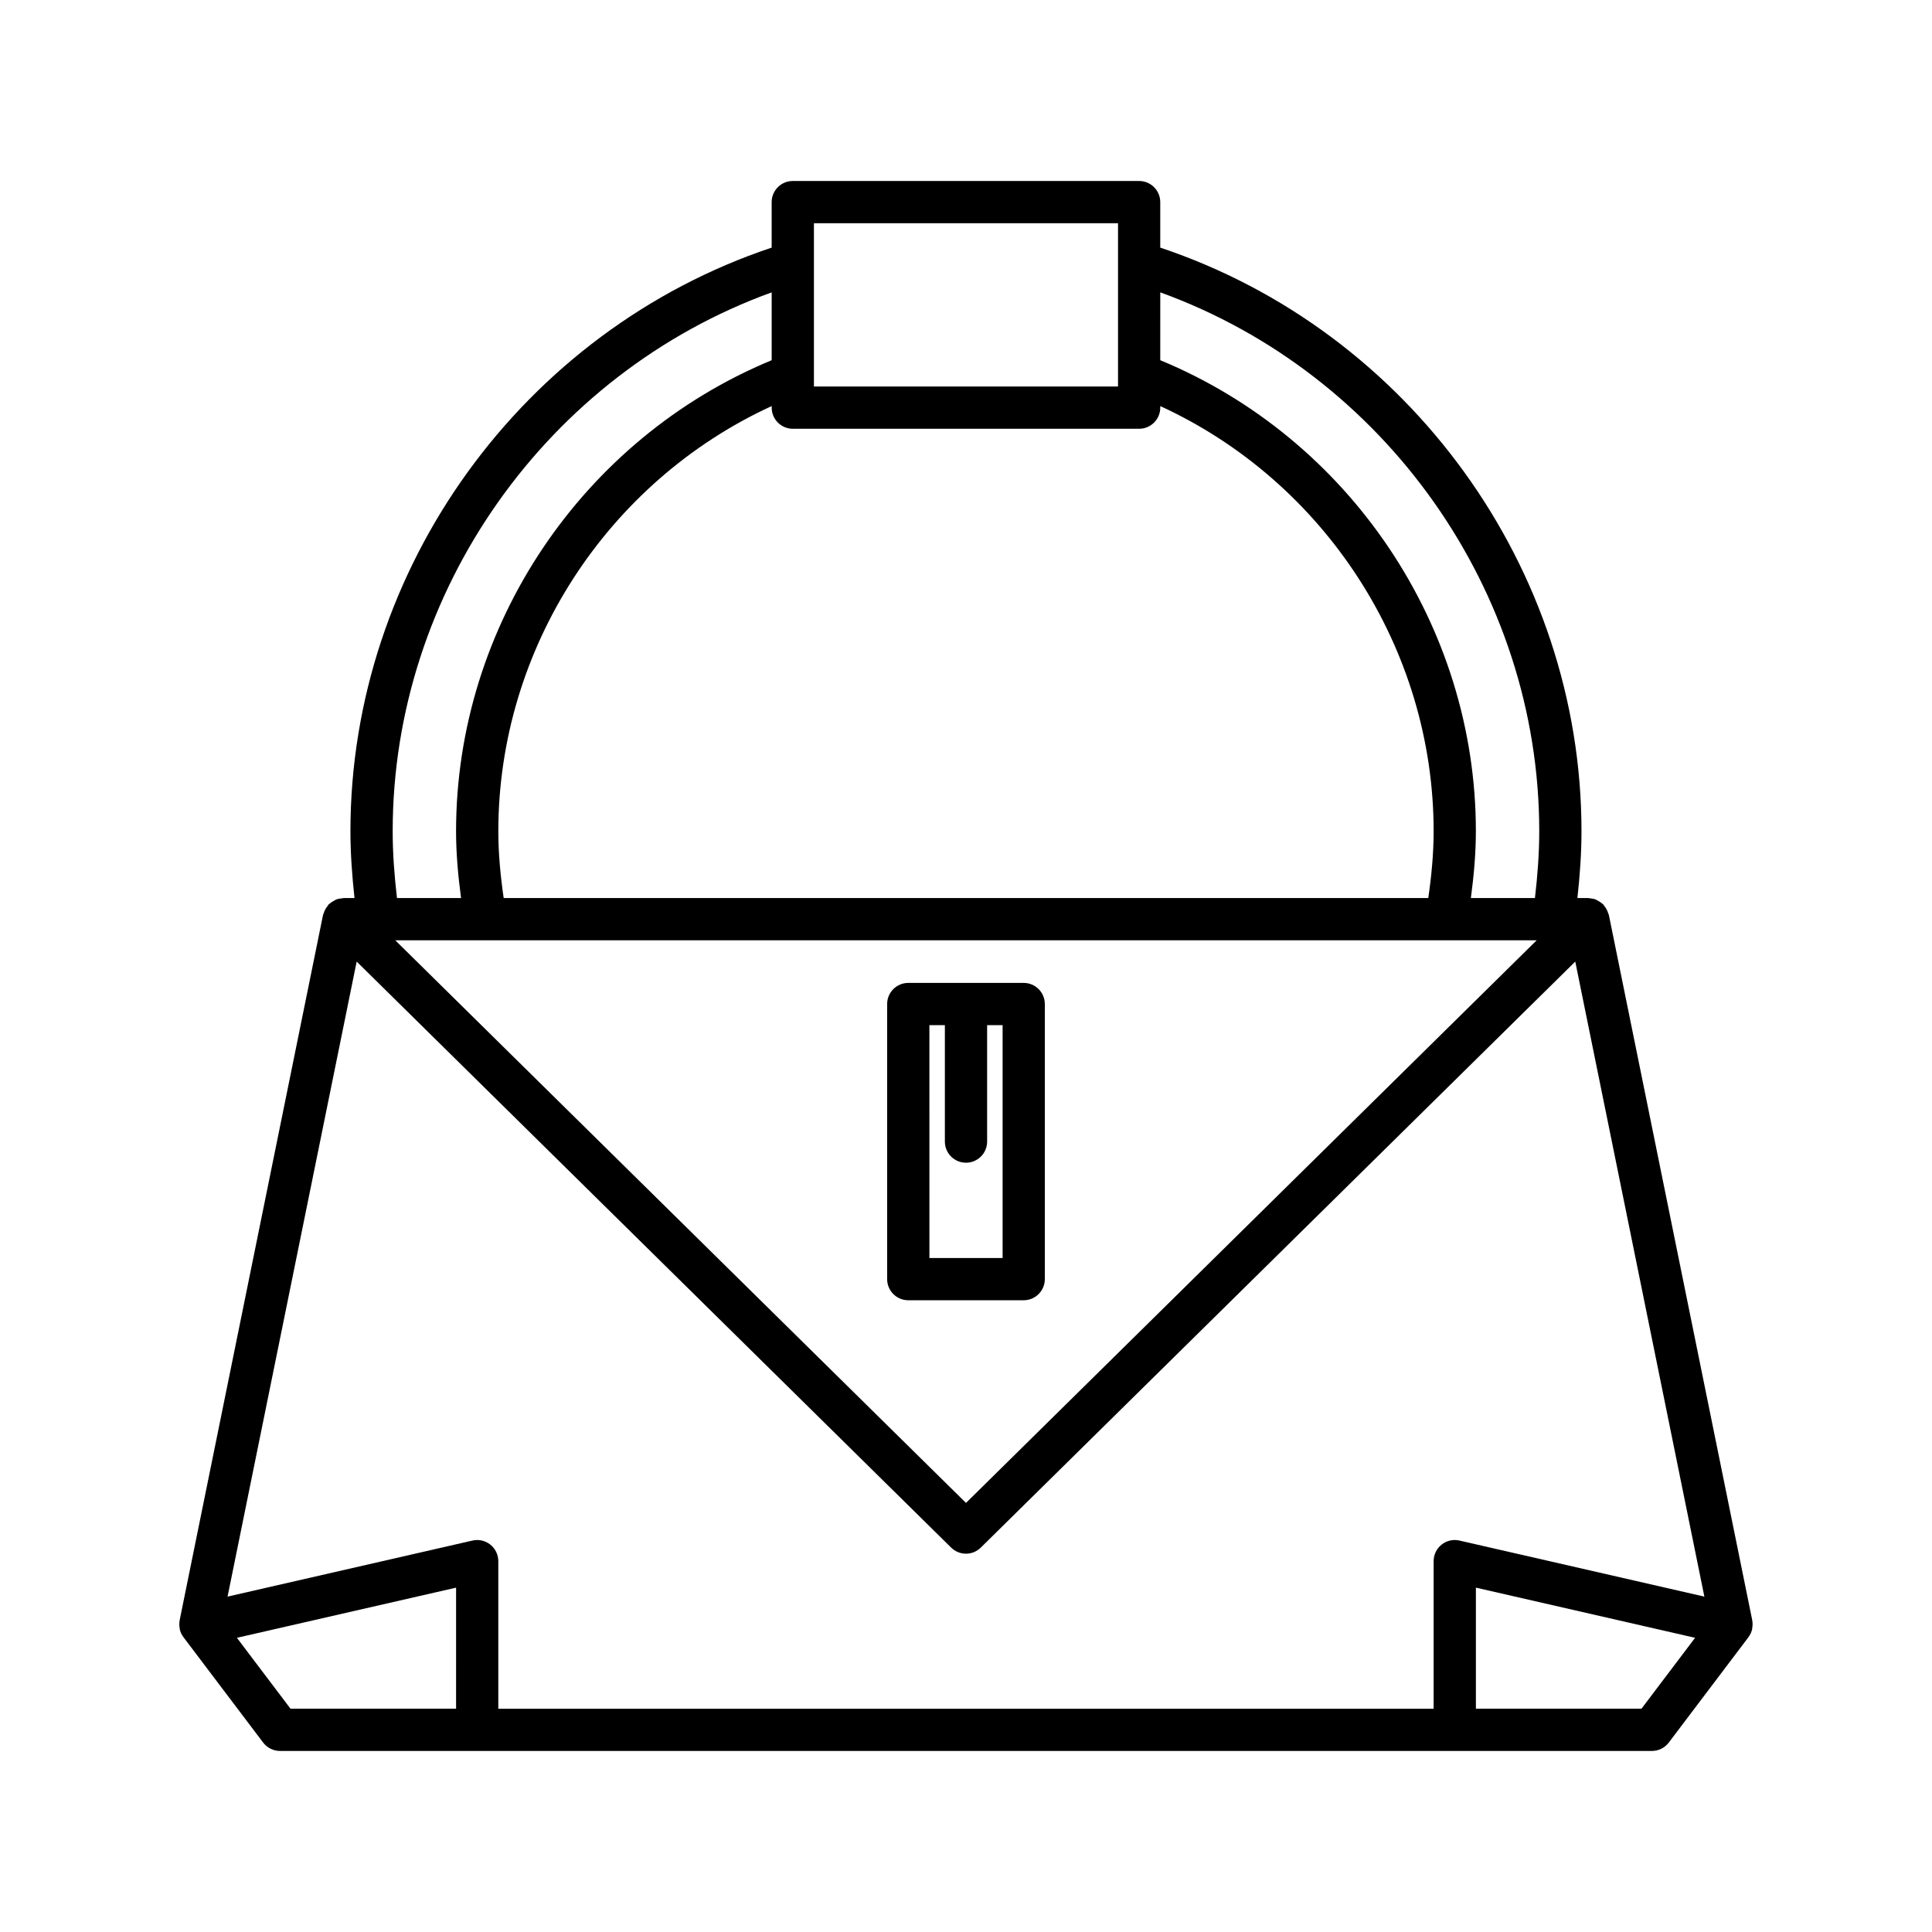 <?xml version="1.0" encoding="UTF-8"?>
<!-- Uploaded to: ICON Repo, www.svgrepo.com, Generator: ICON Repo Mixer Tools -->
<svg fill="#000000" width="800px" height="800px" version="1.1" viewBox="144 144 512 512" xmlns="http://www.w3.org/2000/svg">
 <g>
  <path d="m192.61 577.84c0.012 0.012 0.012 0.031 0.02 0.043l21.105 27.914c1.059 1.398 2.711 2.223 4.465 2.223h363.58c1.754 0 3.41-0.824 4.465-2.223l21.105-27.914c0.012-0.016 0.012-0.035 0.023-0.051 0.449-0.602 0.789-1.297 0.965-2.074v-0.004c0.016-0.062-0.008-0.133 0.004-0.199 0.137-0.715 0.152-1.422 0.023-2.098-0.004-0.023 0.004-0.043 0-0.066l-38-186.92c-0.039-0.184-0.145-0.332-0.199-0.508-0.086-0.277-0.184-0.531-0.312-0.797-0.195-0.402-0.438-0.754-0.715-1.094-0.109-0.133-0.152-0.293-0.273-0.418-0.066-0.066-0.152-0.086-0.219-0.148-0.359-0.332-0.766-0.582-1.199-0.809-0.188-0.098-0.348-0.234-0.543-0.309-0.527-0.203-1.09-0.301-1.676-0.34-0.113-0.008-0.215-0.059-0.328-0.059-0.008 0-0.012-0.004-0.02-0.004l-2.848 0.004c0.645-5.898 1.078-11.82 1.078-17.699 0-69.719-45.723-132.64-111.63-154.67v-12.059c0-3.09-2.508-5.598-5.598-5.598h-91.785c-3.09 0-5.598 2.508-5.598 5.598v12.059c-65.906 22.027-111.63 84.957-111.63 154.67 0 5.875 0.438 11.797 1.078 17.699h-2.856c-0.008 0-0.012 0.004-0.02 0.004-0.113 0-0.215 0.051-0.328 0.059-0.582 0.039-1.148 0.133-1.676 0.34-0.195 0.074-0.355 0.211-0.543 0.309-0.434 0.227-0.84 0.48-1.199 0.809-0.066 0.062-0.156 0.082-0.219 0.148-0.121 0.125-0.164 0.285-0.273 0.418-0.281 0.34-0.52 0.691-0.715 1.094-0.129 0.262-0.23 0.52-0.312 0.797-0.055 0.176-0.16 0.324-0.199 0.508l-38 186.92c-0.004 0.023 0.004 0.043 0 0.066-0.129 0.676-0.113 1.383 0.023 2.098 0.012 0.066-0.008 0.133 0.004 0.199v0.004c0.18 0.777 0.52 1.473 0.969 2.078zm72.254 18.988h-43.875l-14.207-18.793 58.086-13.293zm314.14 0h-43.875v-32.086l58.086 13.293zm-127.52-375.35c59.473 21.555 100.43 79.137 100.43 142.81 0 5.875-0.449 11.801-1.141 17.699h-16.977c0.789-5.926 1.324-11.855 1.324-17.699 0-54.43-33.48-104.06-83.641-124.83zm99.754 171.71-151.24 149.1-151.25-149.1zm-191.54-190.03h80.59v43.273h-80.59zm-5.598 54.469h91.785c3.09 0 5.598-2.508 5.598-5.598v-0.414c43.633 20.047 72.445 64.309 72.445 112.68 0 5.836-0.559 11.77-1.418 17.699l-245.03-0.004c-0.863-5.93-1.418-11.863-1.418-17.699 0-48.371 28.809-92.629 72.445-112.68v0.414c-0.004 3.094 2.504 5.602 5.594 5.602zm-5.598-36.148v17.98c-50.16 20.777-83.641 70.395-83.641 124.83 0 5.844 0.535 11.77 1.324 17.699h-16.98c-0.691-5.898-1.141-11.824-1.141-17.699 0.004-63.672 40.965-121.26 100.44-142.81zm-109.98 177.35 157.54 155.3c1.09 1.074 2.508 1.613 3.93 1.613s2.84-0.539 3.93-1.613l157.54-155.3 34.215 168.29-64.902-14.855c-1.66-0.391-3.406 0.02-4.738 1.078-1.332 1.062-2.109 2.676-2.109 4.379v39.113h-247.87v-39.113c0-1.703-0.777-3.316-2.109-4.379-1.332-1.059-3.074-1.465-4.738-1.078l-64.902 14.855z"/>
  <path d="m384.7 488.58h30.59c3.09 0 5.598-2.508 5.598-5.598v-72.902c0-3.09-2.508-5.598-5.598-5.598h-30.59c-3.09 0-5.598 2.508-5.598 5.598v72.902c0 3.09 2.504 5.598 5.598 5.598zm5.598-72.902h4.102v30.855c0 3.09 2.508 5.598 5.598 5.598s5.598-2.508 5.598-5.598v-30.855h4.102v61.707h-19.395z"/>
 </g>
</svg>